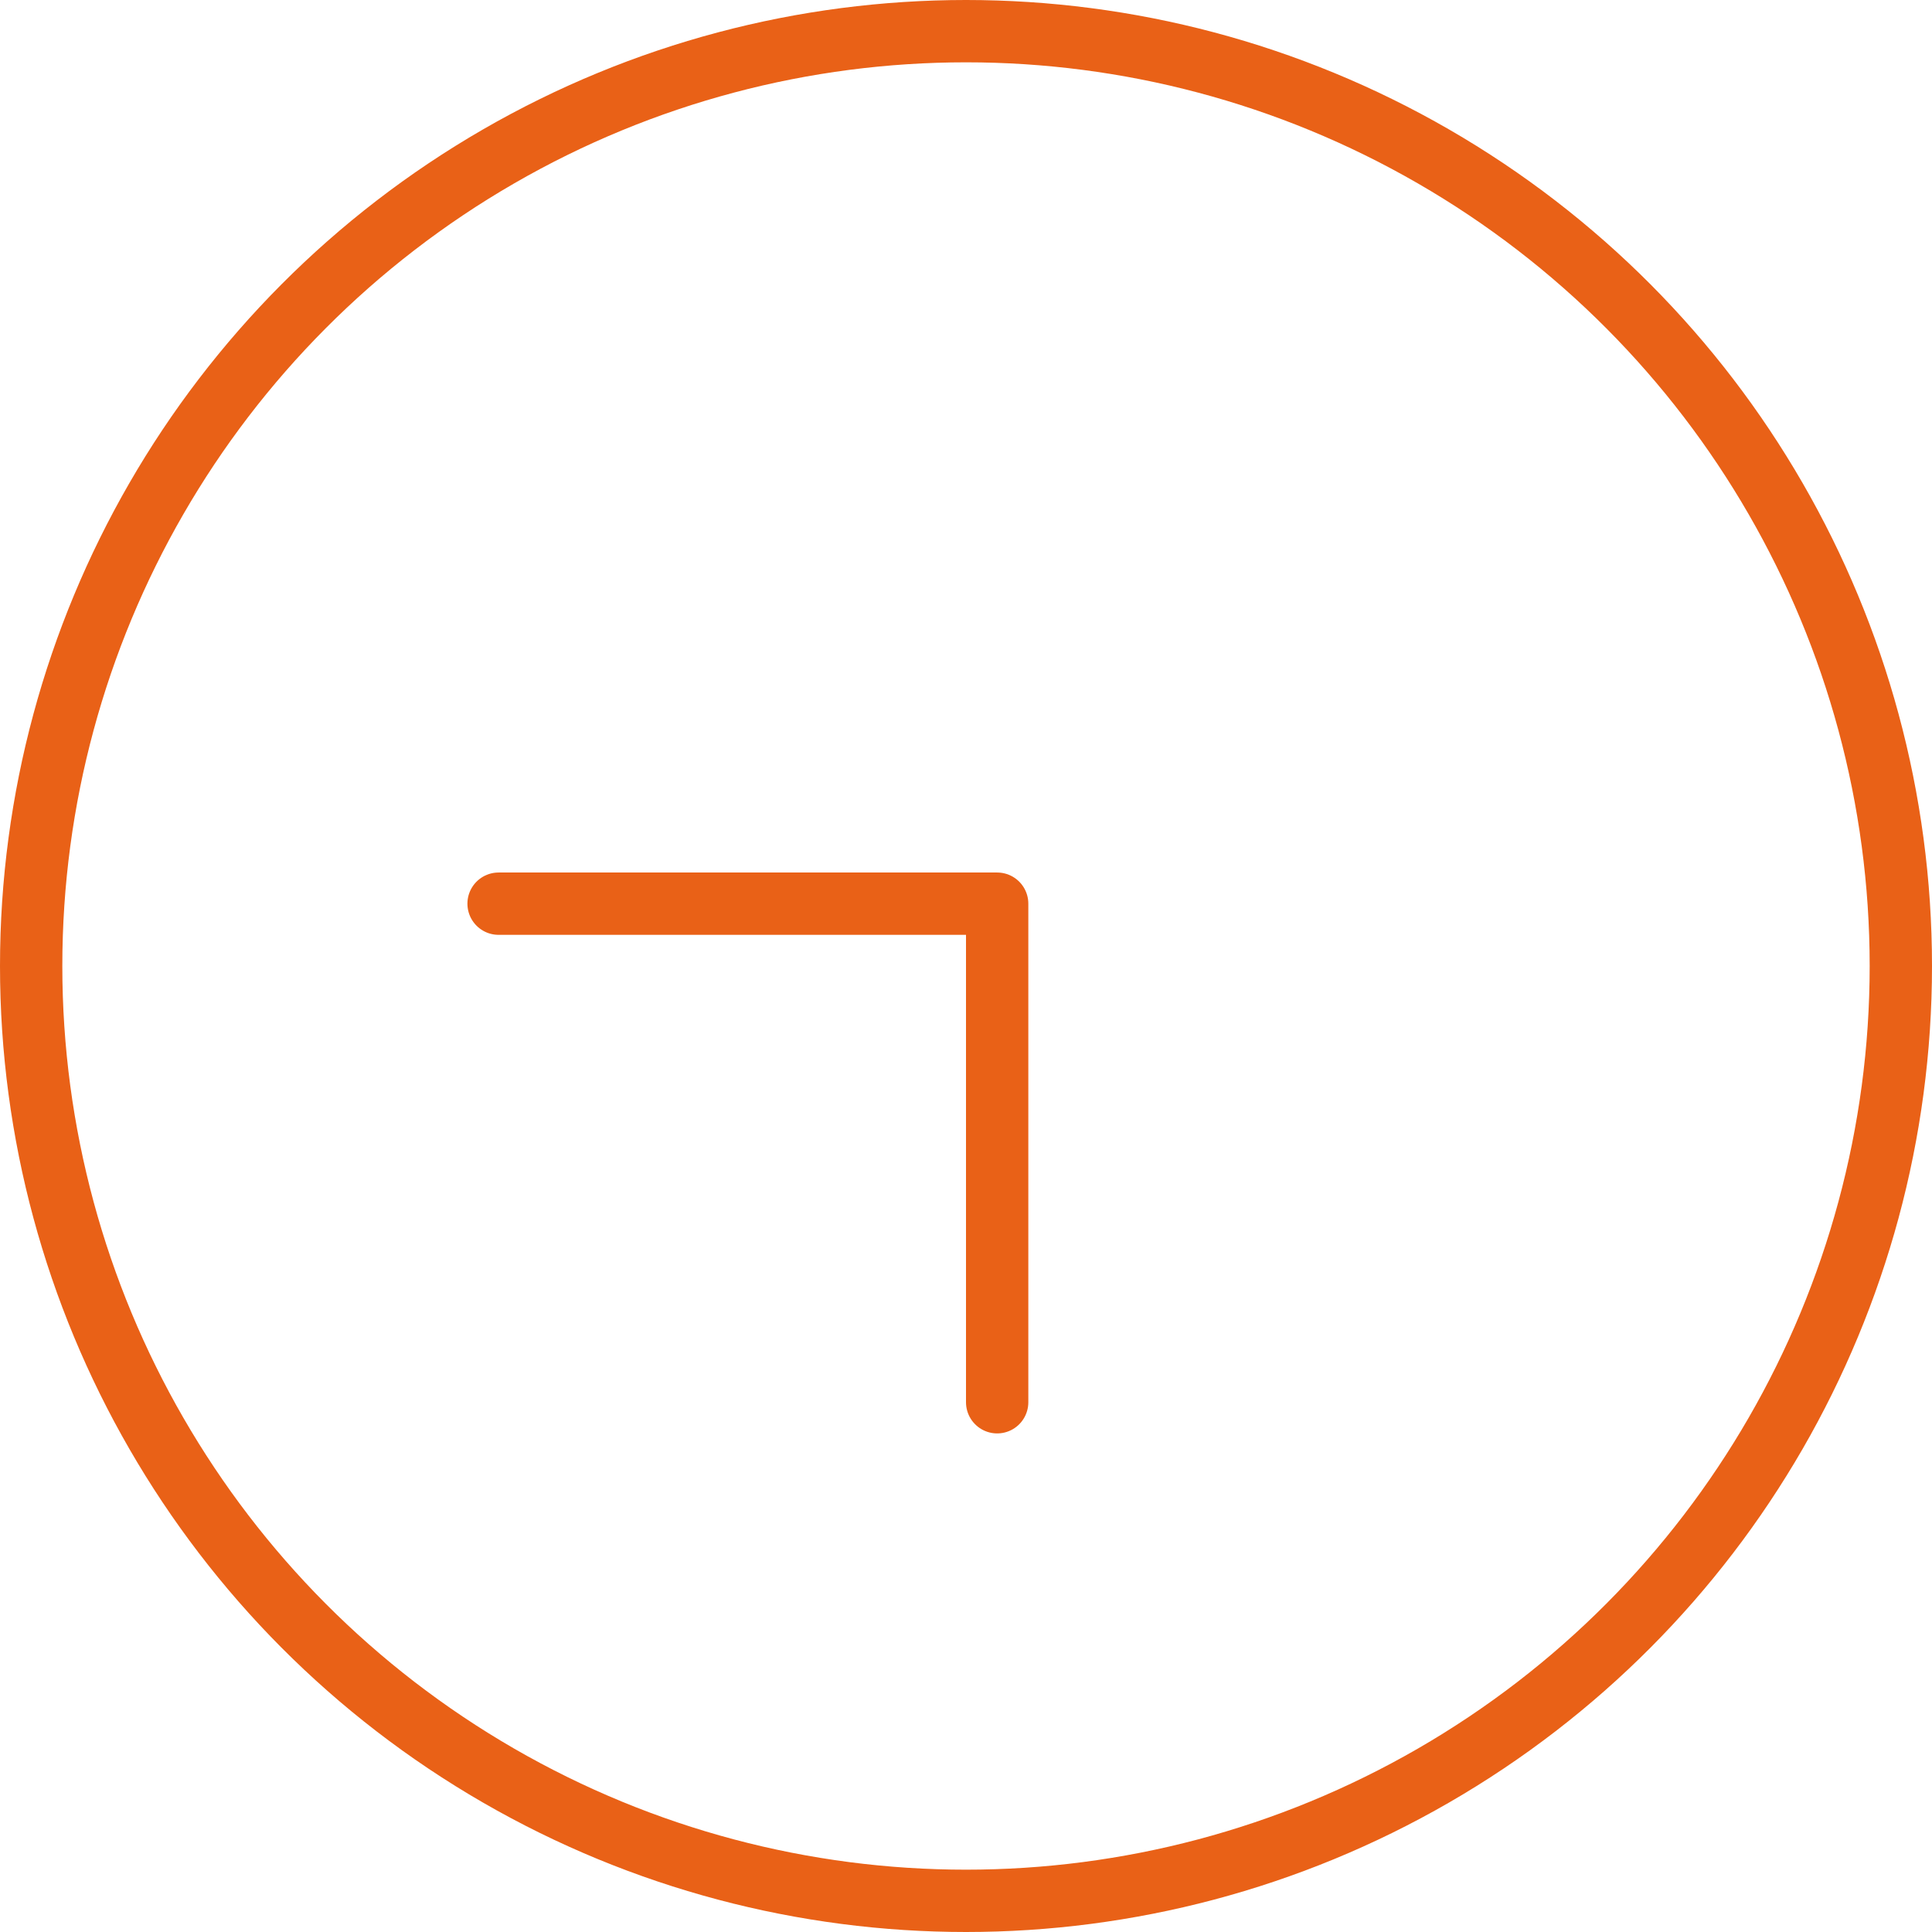 <svg id="icon-day_01_01.svg" xmlns="http://www.w3.org/2000/svg" width="62" height="62" viewBox="0 0 62 62">
  <defs>
    <style>
      .cls-1, .cls-2 {
        fill: none;
        stroke: #e96117;
        stroke-width: 2px;
      }

      .cls-2 {
        stroke-linecap: round;
        stroke-linejoin: round;
        fill-rule: evenodd;
      }
    </style>
  </defs>
  <circle class="cls-1" cx="31" cy="31" r="30"/>
  <path class="cls-2" d="M234,1069v-16H218" transform="translate(-202 -1024)"/>
</svg>

